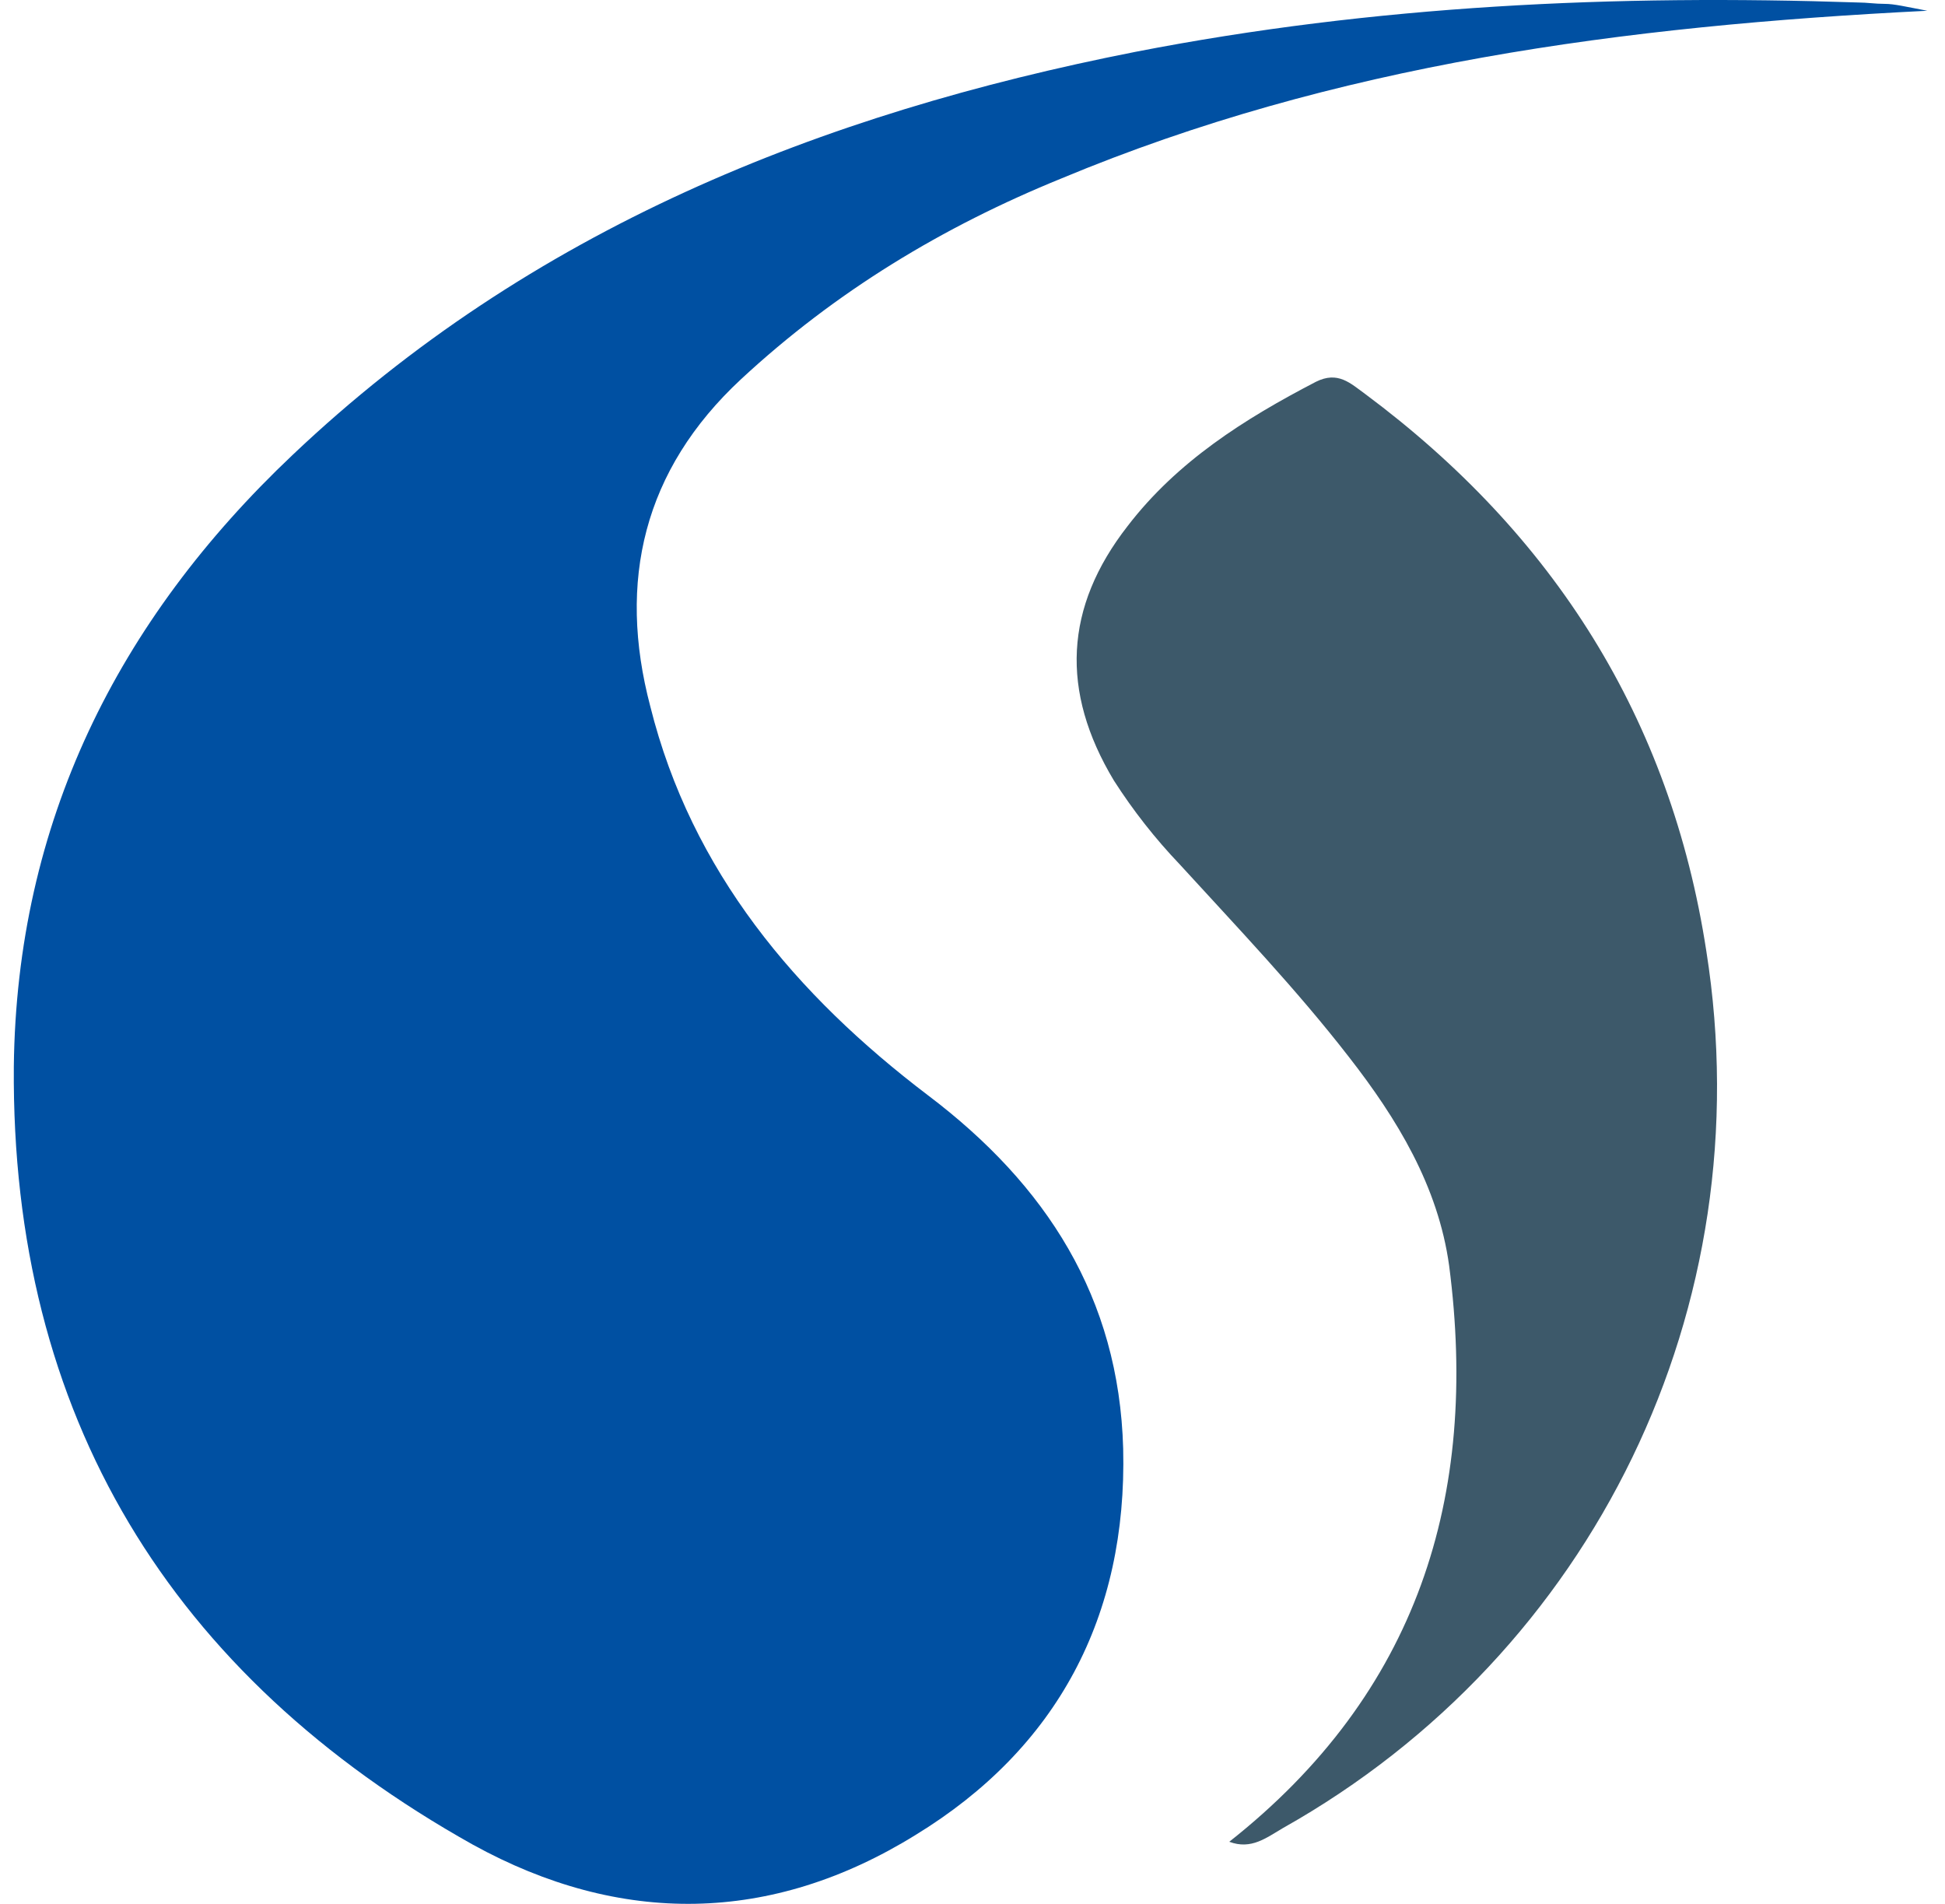 <svg xmlns="http://www.w3.org/2000/svg" width="94" height="92" viewBox="0 0 94 92" fill="none"><path fill-rule="evenodd" clip-rule="evenodd" d="M93.144 0.52C78.397 1.256 64.511 3.111 51.292 8.625C45.578 10.95 40.396 14.073 35.813 18.325C31.095 22.709 29.833 28.09 31.428 34.135C33.42 42.107 38.469 48.086 44.848 52.928C50.56 57.247 54.081 62.693 54.282 70.002C54.48 78.107 51.099 84.485 44.249 88.67C37.271 92.992 29.97 93.062 22.855 89.141C8.252 80.971 0.535 68.415 0.668 51.541C0.801 39.782 5.652 30.011 14.148 21.977C25.641 11.083 39.658 5.502 54.871 2.506C66.438 0.254 78.064 -0.277 89.823 0.121C90.222 0.121 90.621 0.187 91.085 0.187C91.549 0.187 92.083 0.32 93.144 0.52Z" fill="#0050A2"></path><path fill-rule="evenodd" clip-rule="evenodd" d="M59.399 89.008C68.499 81.834 71.489 72.335 70.036 61.165C69.505 57.312 67.511 54.051 65.186 51.069C62.662 47.813 59.805 44.823 57.013 41.767C55.825 40.522 54.759 39.164 53.831 37.714C51.24 33.397 51.44 29.344 54.495 25.423C56.888 22.302 60.142 20.243 63.596 18.45C64.659 17.918 65.258 18.515 65.989 19.047C75.089 25.822 80.738 34.724 82.464 45.952C85.188 63.159 77.016 79.9 62.003 88.338C61.205 88.802 60.475 89.399 59.412 89.001" fill="#3D596A"></path></svg>
